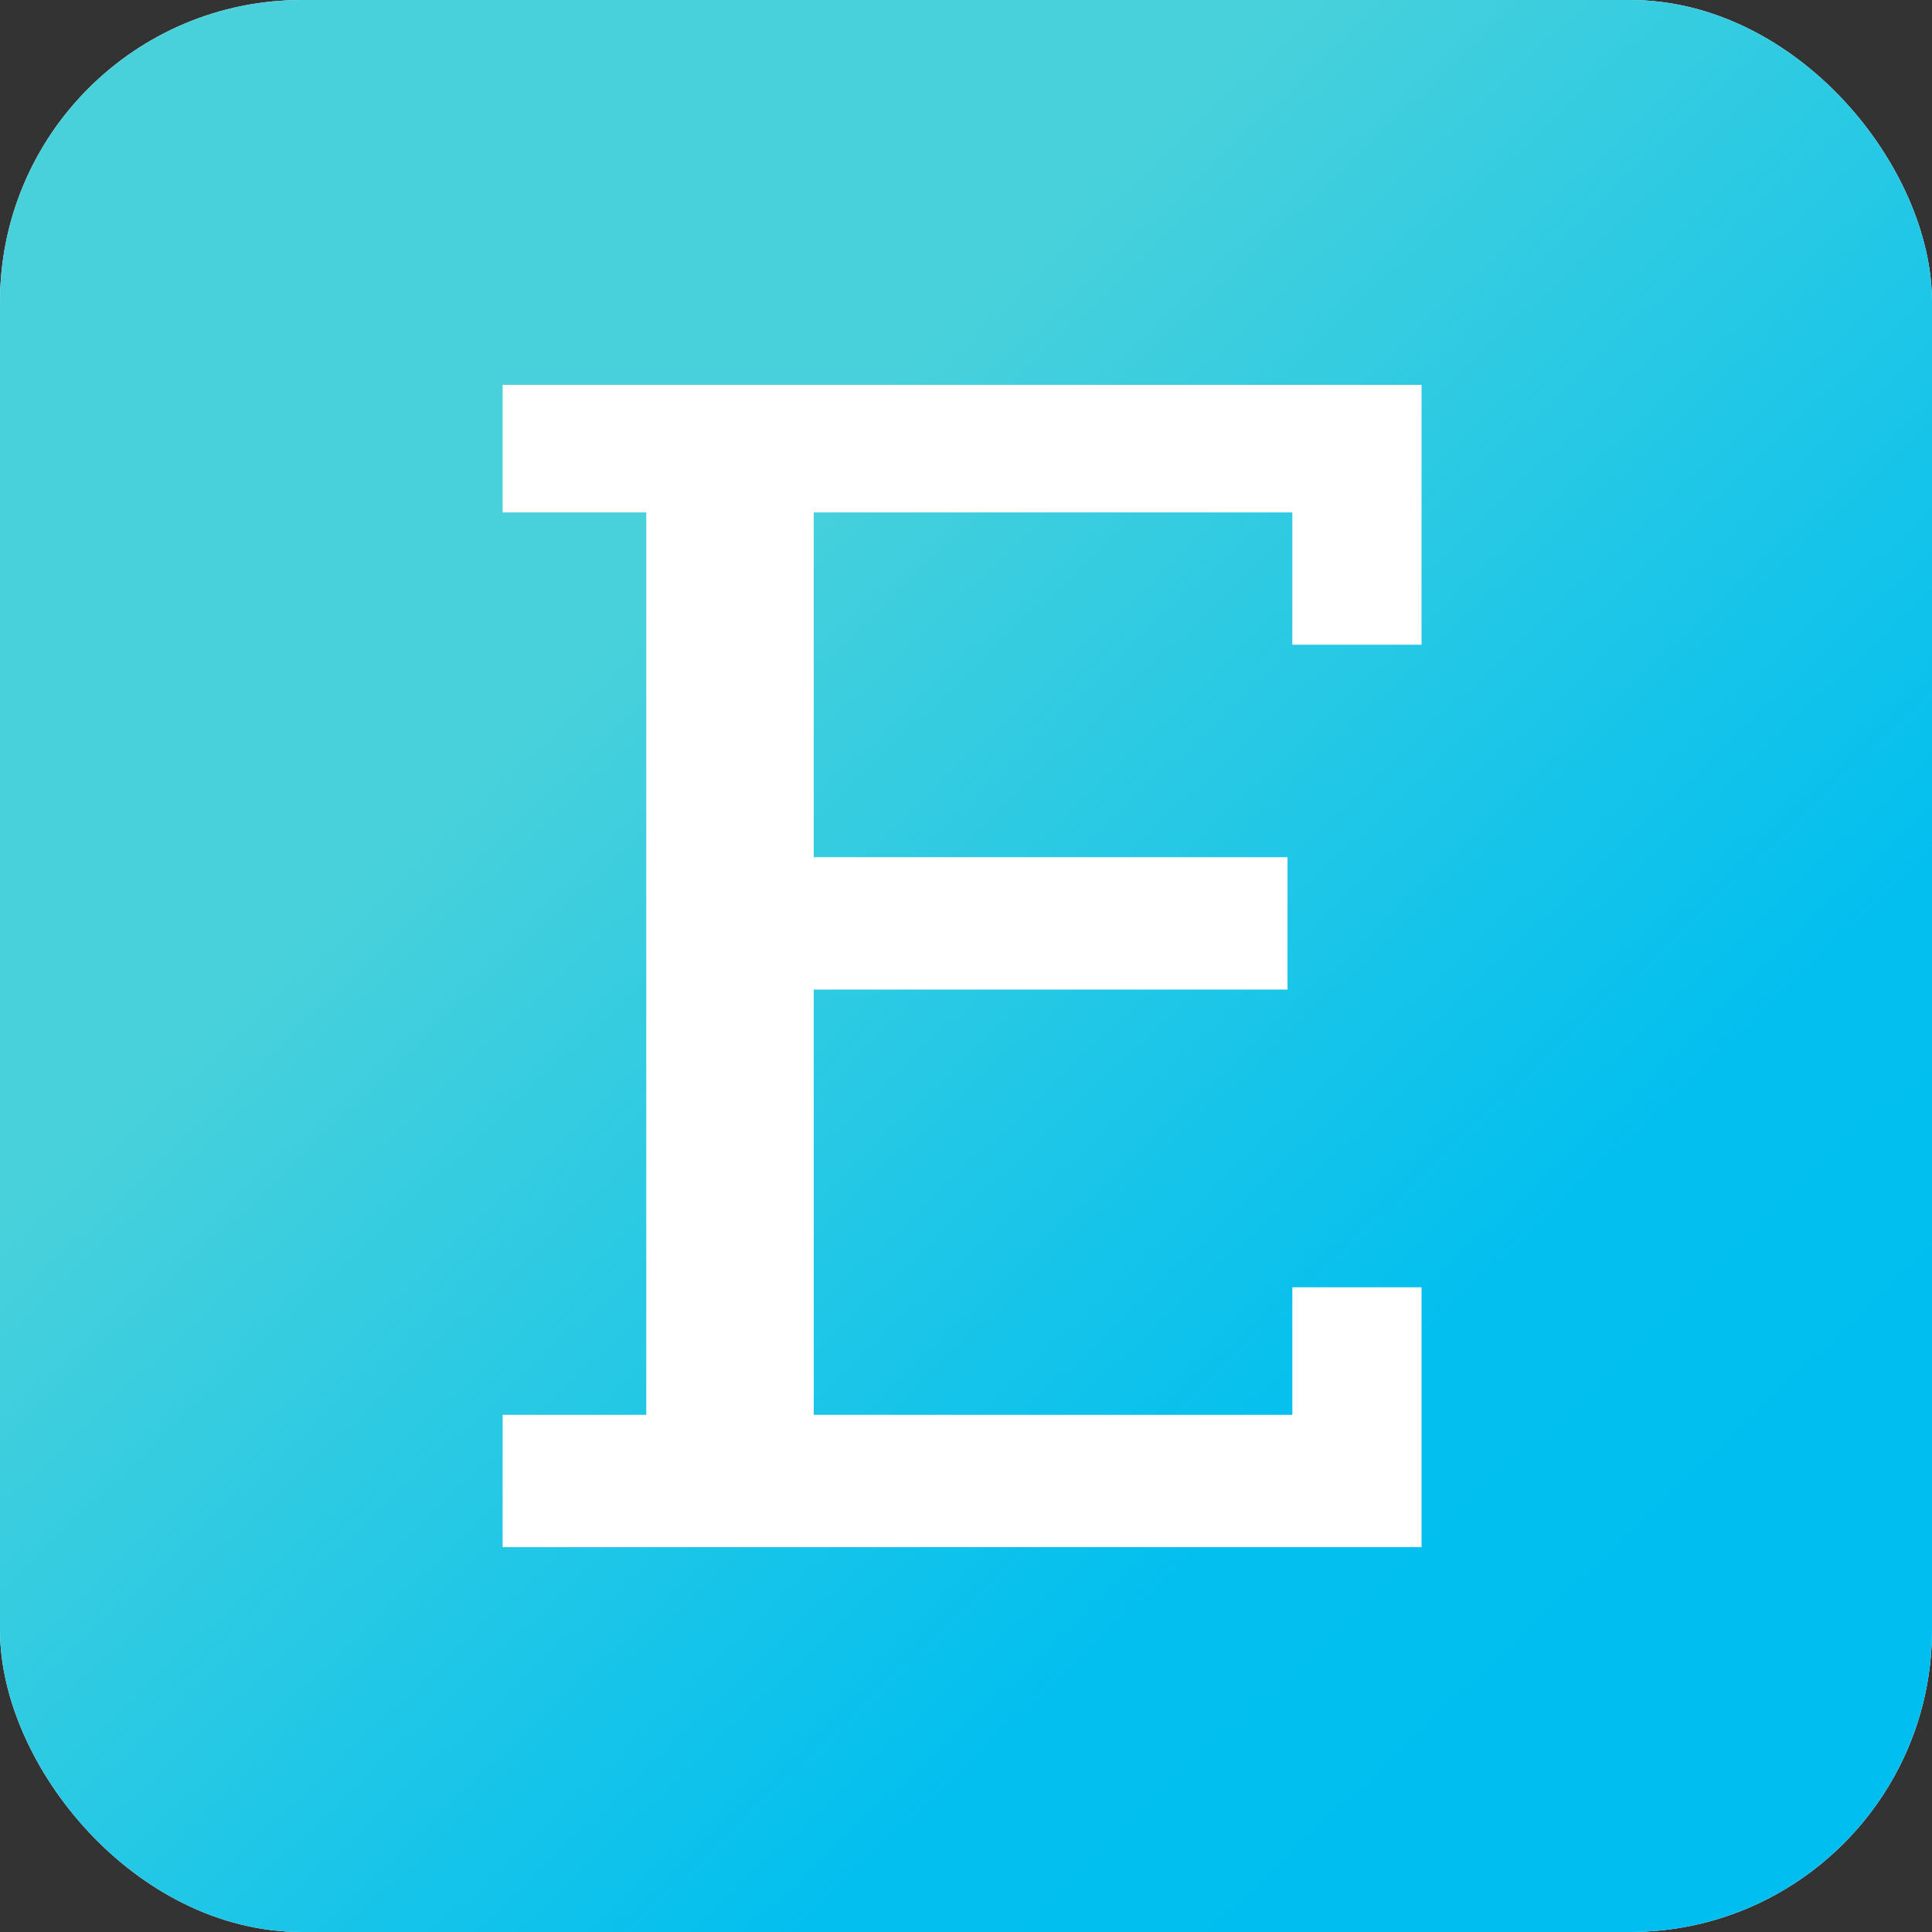 <svg width="32" height="32" viewBox="0 0 32 32" fill="none" xmlns="http://www.w3.org/2000/svg"><rect x="0" y="0" width="32" height="32" fill="#333333" stroke="none"/><g clip-path="url(#a)"><rect width="32" height="32" rx="5" fill="#fff"/><path fill="url(#b)" d="M0 0h32v32H0z"/><path fill-rule="evenodd" clip-rule="evenodd" d="M8.325 6.374v2.113h2.379v14.947H8.325v2.192h15.22v-4.305h-2.14v2.113h-7.927V16.39h7.847v-2.192h-7.847V8.487h7.927v2.192h2.14V6.374z" fill="#fff"/></g><defs><linearGradient id="b" x1="1.072" y1="-.287" x2="29.172" y2="29.36" gradientUnits="userSpaceOnUse"><stop offset=".345" stop-color="#48D1DB"/><stop offset=".785" stop-color="#02BFEF"/><stop offset="1" stop-color="#00BEF0"/></linearGradient><clipPath id="a"><rect width="32" height="32" rx="5" fill="#fff"/></clipPath></defs></svg>